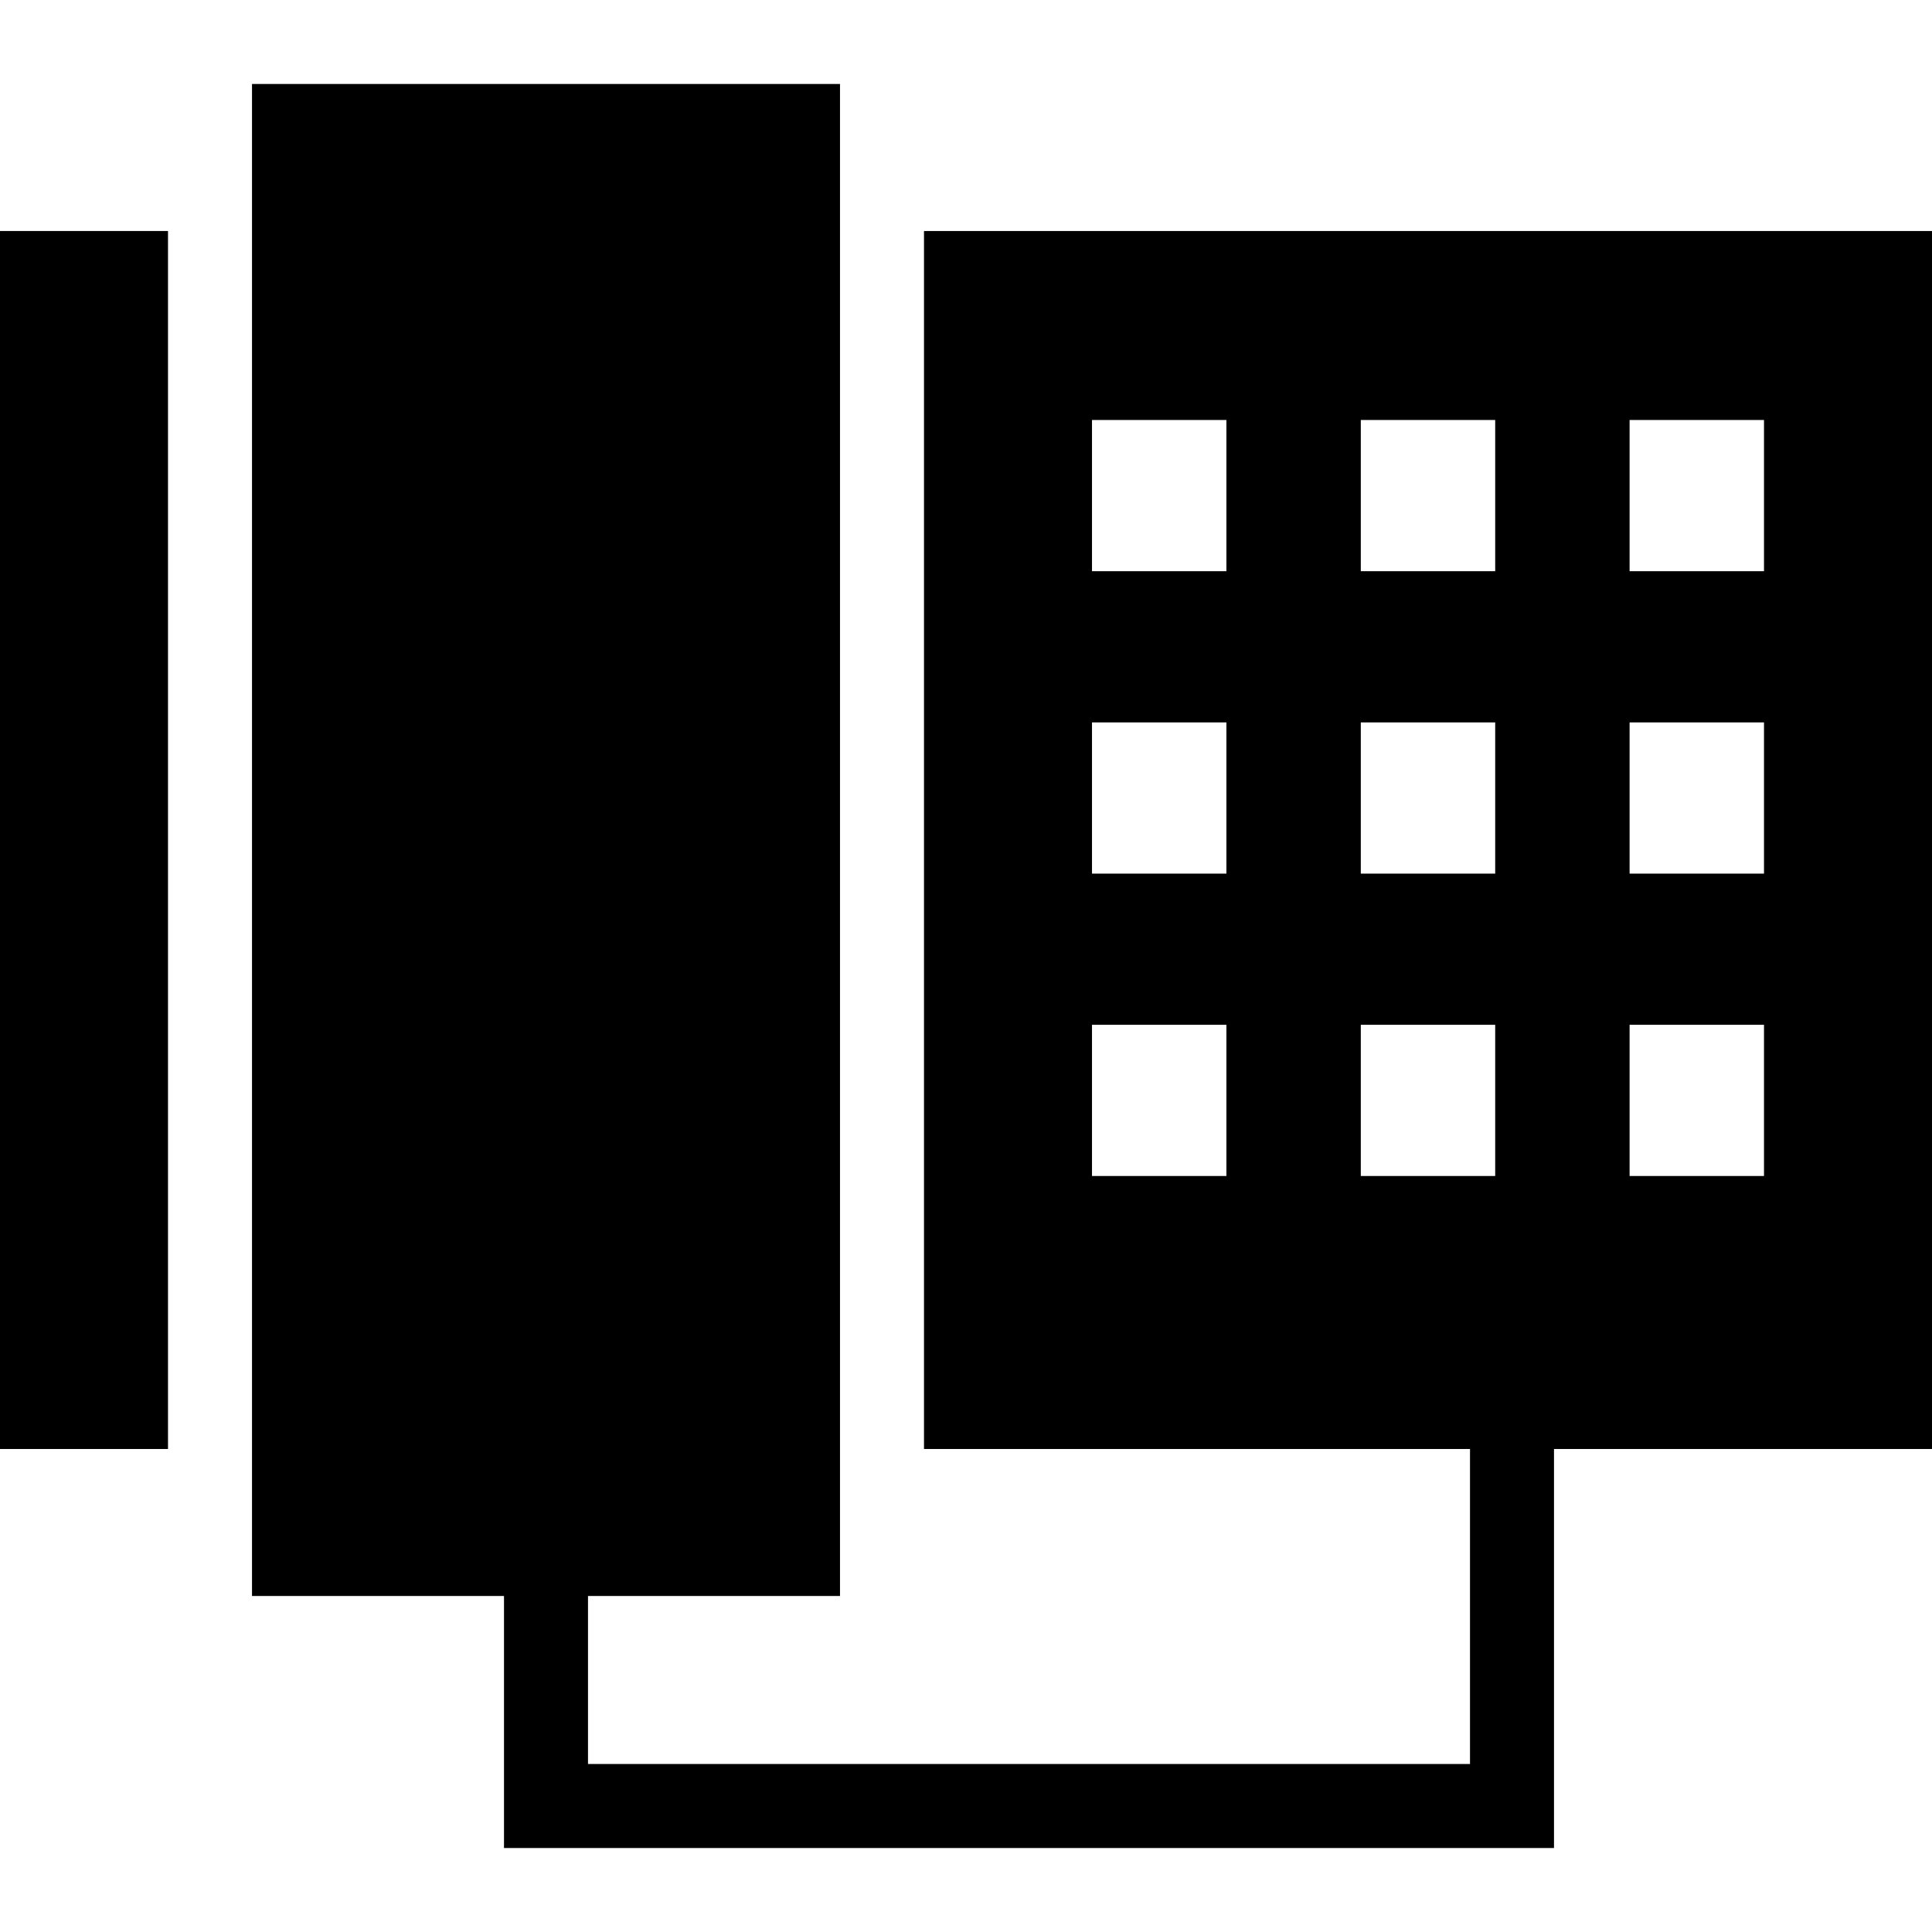 <?xml version="1.0" encoding="iso-8859-1"?>
<!-- Generator: Adobe Illustrator 18.1.1, SVG Export Plug-In . SVG Version: 6.00 Build 0)  -->
<svg version="1.1" id="Capa_1" xmlns="http://www.w3.org/2000/svg" xmlns:xlink="http://www.w3.org/1999/xlink" x="0px" y="0px"
	 viewBox="0 0 556.961 556.961" style="enable-background:new 0 0 556.961 556.961;" xml:space="preserve">
<g>
	<g>
		<rect x="0" y="66.593" width="48.431" height="351.127"/>
		<path d="M556.961,66.593H266.373v351.127h157.402v90.809H169.51v-48.431h72.647V24.216H72.647v435.882h72.647v48.431v24.216
			h278.48h23.078h1.138V417.721h108.971V66.593z M392.294,121.078h38.745v43.588h-38.745V121.078z M392.294,208.255h38.745v43.588
			h-38.745V208.255z M353.549,339.02h-38.745v-43.588h38.745V339.02z M353.549,251.843h-38.745v-43.588h38.745V251.843z
			 M353.549,164.667h-38.745v-43.588h38.745V164.667z M392.294,295.431h38.745v43.588h-38.745V295.431z M508.529,339.02h-38.745
			v-43.588h38.745V339.02z M508.529,251.843h-38.745v-43.588h38.745V251.843z M508.529,164.667h-38.745v-43.588h38.745V164.667z"/>
	</g>
</g>
<g>
</g>
<g>
</g>
<g>
</g>
<g>
</g>
<g>
</g>
<g>
</g>
<g>
</g>
<g>
</g>
<g>
</g>
<g>
</g>
<g>
</g>
<g>
</g>
<g>
</g>
<g>
</g>
<g>
</g>
</svg>
